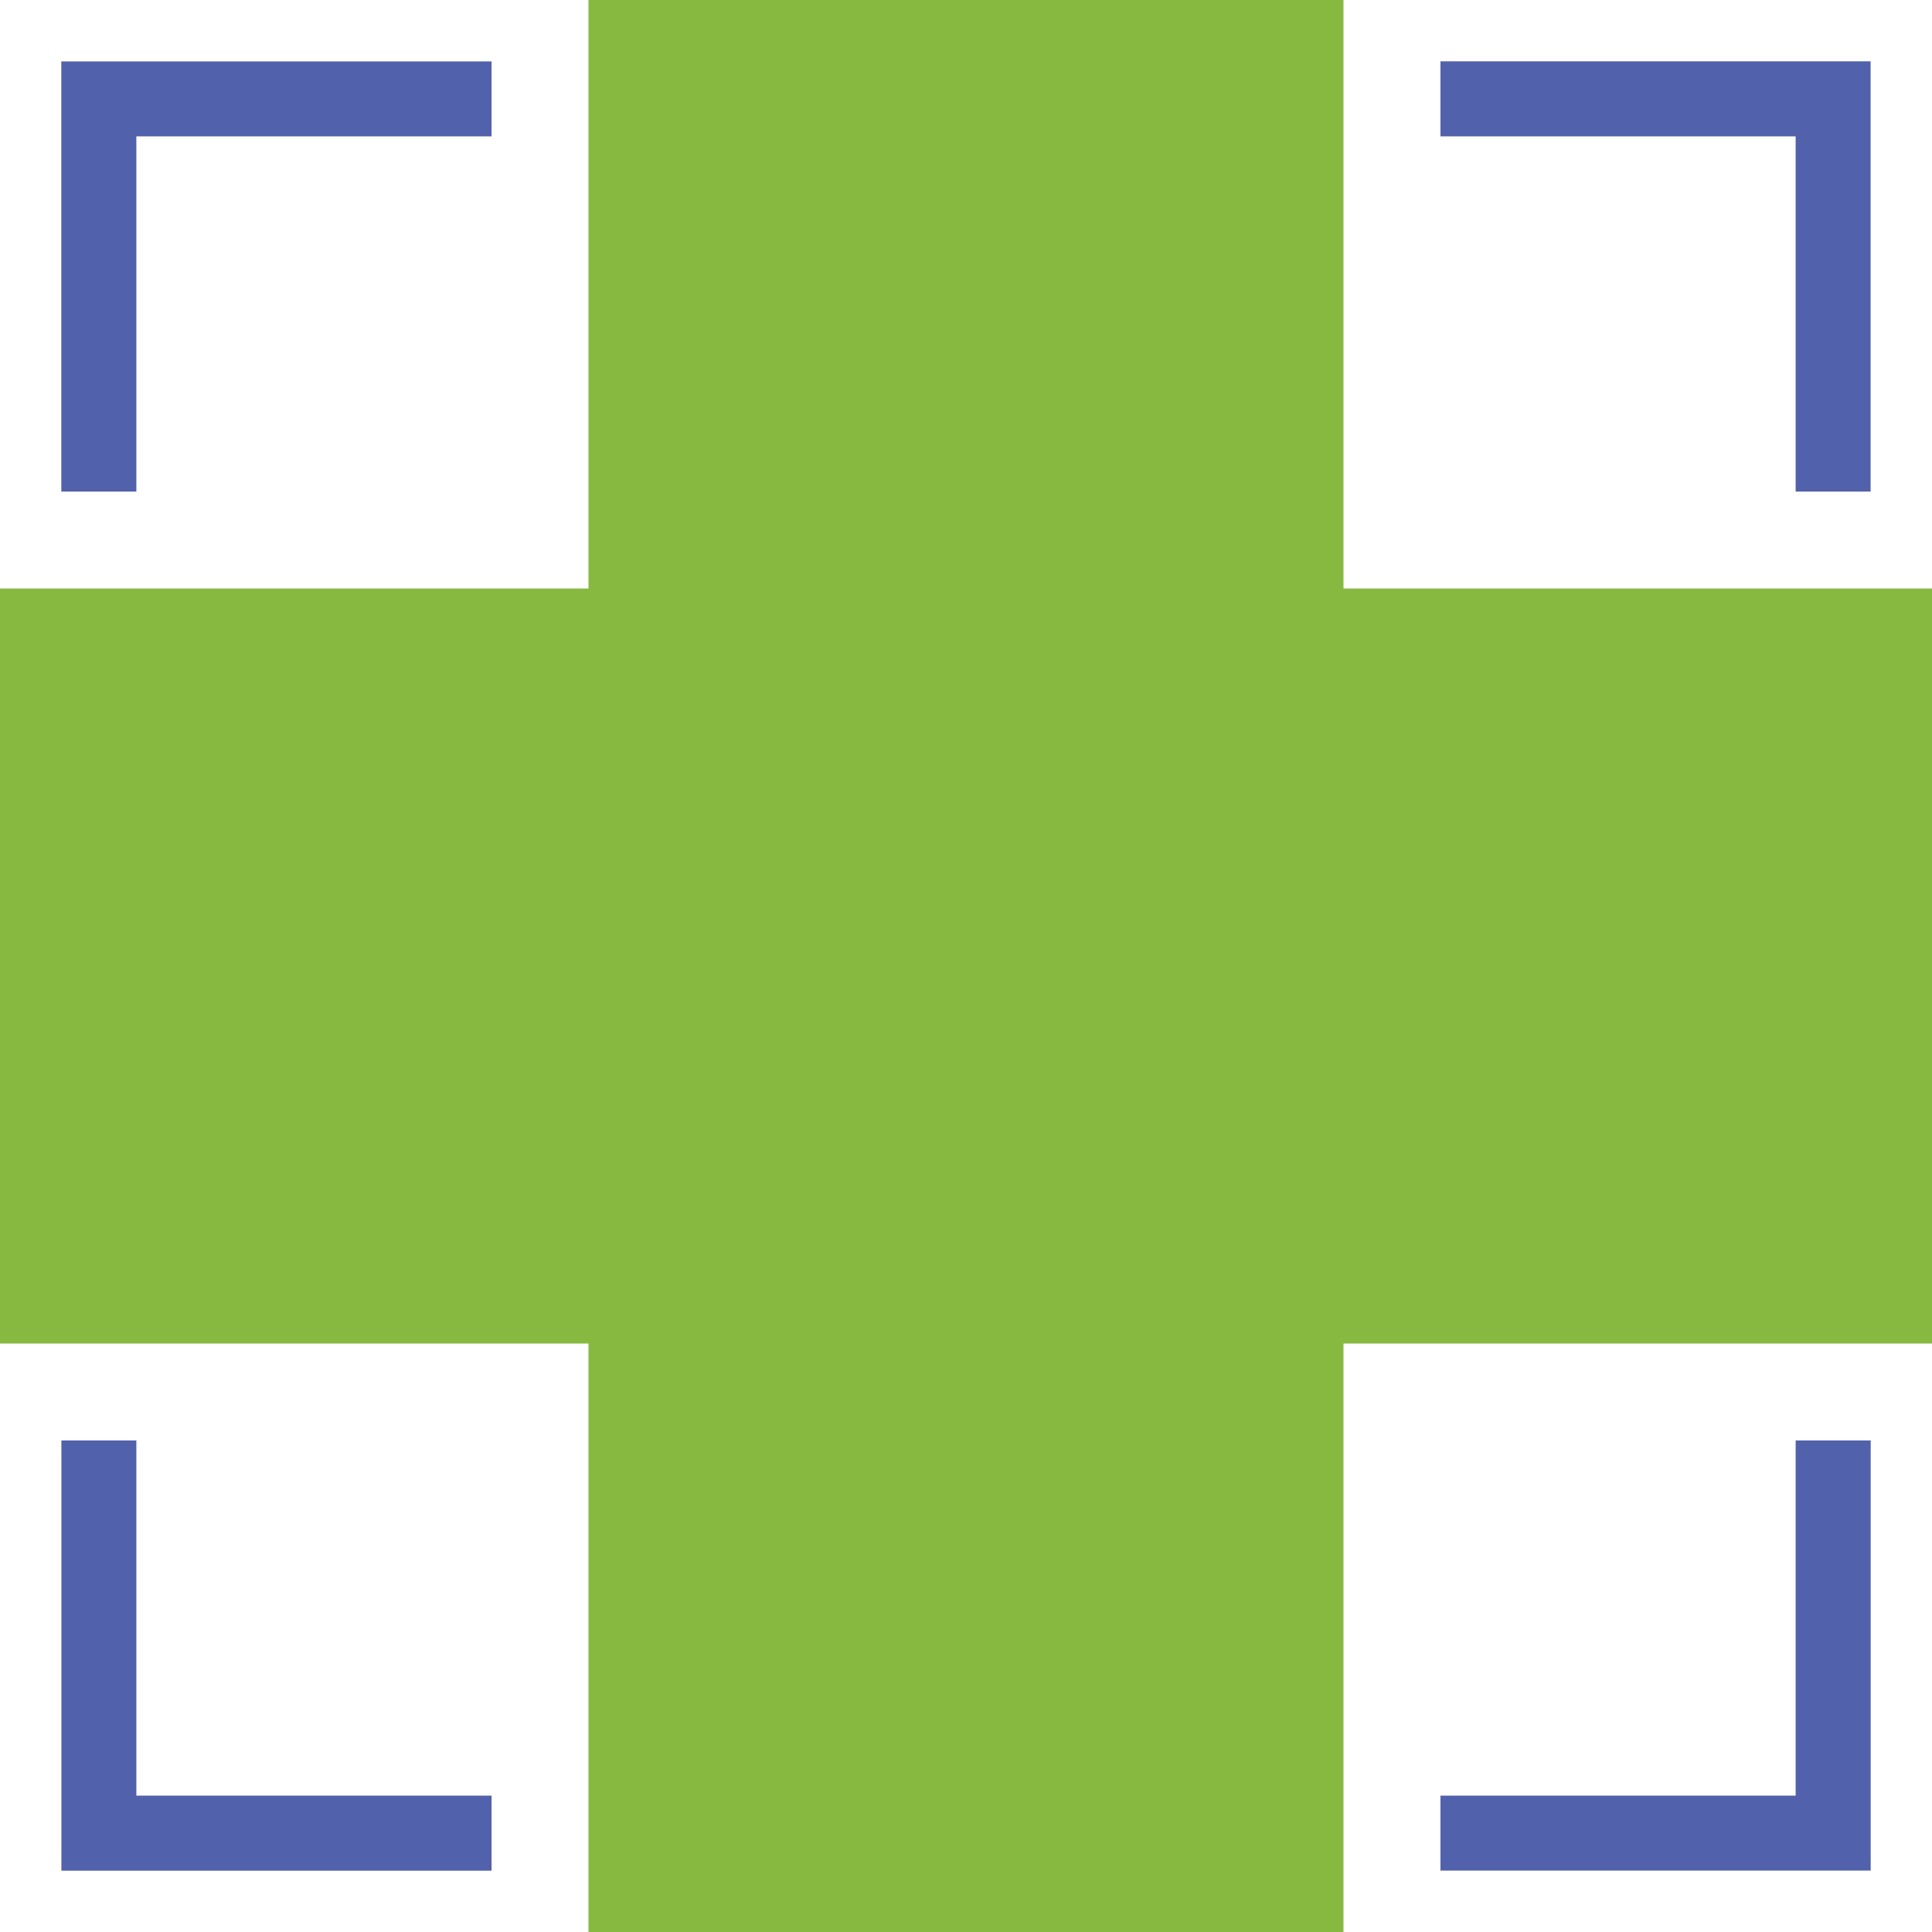<svg xmlns="http://www.w3.org/2000/svg" width="74.744" height="74.745" viewBox="0 0 74.744 74.745">
  <g id="Cross_Box-icon" transform="translate(-109 -1928)">
    <path id="Path_19414" data-name="Path 19414" d="M5.275,19.017V5.275H19.017v-2.9H2.372V19.017Z" transform="translate(109 1928)" fill="#5261ac"/>
    <path id="Path_19415" data-name="Path 19415" d="M55.727,5.275H69.469V19.017h2.9V2.372H55.727Z" transform="translate(109 1928)" fill="#5261ac"/>
    <path id="Path_19416" data-name="Path 19416" d="M69.469,55.728V69.469H55.727v2.9H72.372V55.728Z" transform="translate(109 1928)" fill="#5261ac"/>
    <path id="Path_19417" data-name="Path 19417" d="M19.017,69.469H5.275V55.727h-2.9V72.372H19.017Z" transform="translate(109 1928)" fill="#5261ac"/>
    <path id="Path_19418" data-name="Path 19418" d="M22.766,0V22.767H0V51.978H22.766V74.745h29.21V51.978H74.744V22.767H51.976V0Z" transform="translate(109 1928)" fill="#87b940"/>
  </g>
</svg>
